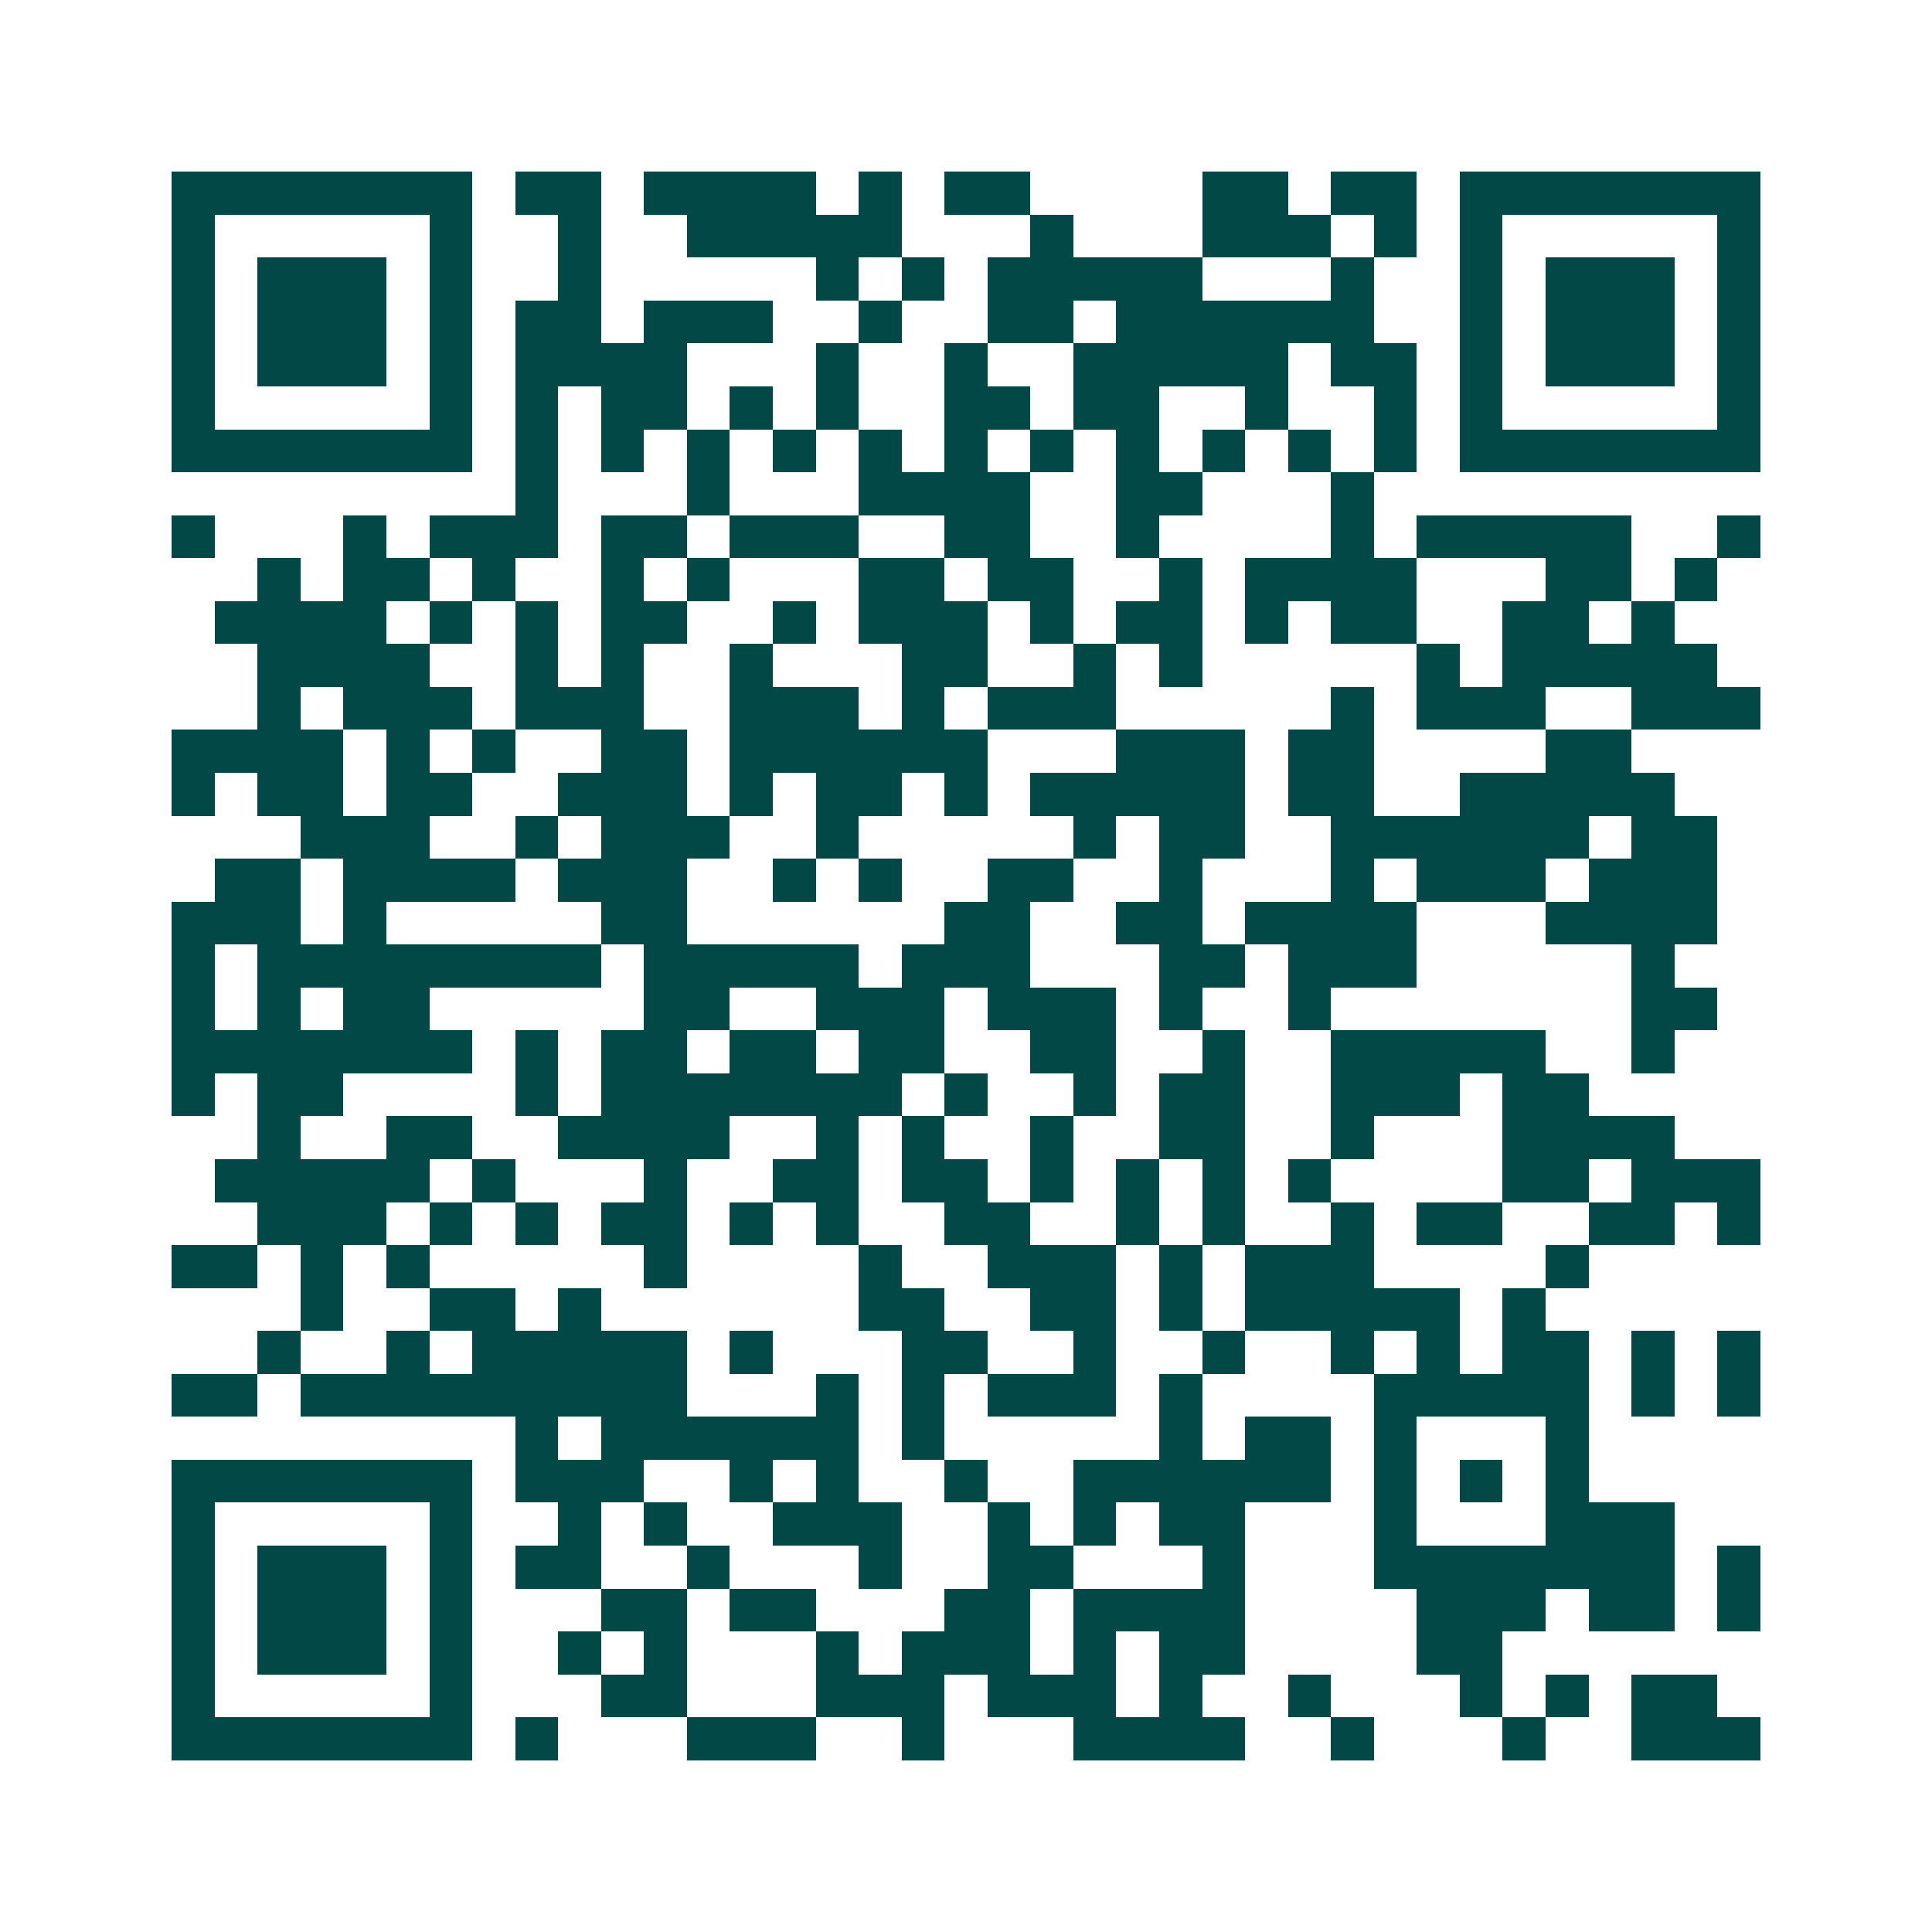 <svg xmlns="http://www.w3.org/2000/svg" width="200" height="200" viewBox="0 0 45 45" shape-rendering="crispEdges"><path fill="#ffffff" d="M0 0h45v45H0z"/><path stroke="#014847" d="M4 4.5h7m1 0h2m1 0h4m1 0h1m1 0h2m4 0h2m1 0h2m1 0h7M4 5.5h1m5 0h1m2 0h1m2 0h5m3 0h1m3 0h3m1 0h1m1 0h1m5 0h1M4 6.5h1m1 0h3m1 0h1m2 0h1m5 0h1m1 0h1m1 0h5m3 0h1m2 0h1m1 0h3m1 0h1M4 7.5h1m1 0h3m1 0h1m1 0h2m1 0h3m2 0h1m2 0h2m1 0h6m2 0h1m1 0h3m1 0h1M4 8.5h1m1 0h3m1 0h1m1 0h4m3 0h1m2 0h1m2 0h5m1 0h2m1 0h1m1 0h3m1 0h1M4 9.5h1m5 0h1m1 0h1m1 0h2m1 0h1m1 0h1m2 0h2m1 0h2m2 0h1m2 0h1m1 0h1m5 0h1M4 10.5h7m1 0h1m1 0h1m1 0h1m1 0h1m1 0h1m1 0h1m1 0h1m1 0h1m1 0h1m1 0h1m1 0h1m1 0h7M12 11.5h1m3 0h1m3 0h4m2 0h2m3 0h1M4 12.5h1m3 0h1m1 0h3m1 0h2m1 0h3m2 0h2m2 0h1m4 0h1m1 0h5m2 0h1M6 13.5h1m1 0h2m1 0h1m2 0h1m1 0h1m3 0h2m1 0h2m2 0h1m1 0h4m3 0h2m1 0h1M5 14.5h4m1 0h1m1 0h1m1 0h2m2 0h1m1 0h3m1 0h1m1 0h2m1 0h1m1 0h2m2 0h2m1 0h1M6 15.5h4m2 0h1m1 0h1m2 0h1m3 0h2m2 0h1m1 0h1m5 0h1m1 0h5M6 16.5h1m1 0h3m1 0h3m2 0h3m1 0h1m1 0h3m5 0h1m1 0h3m2 0h3M4 17.5h4m1 0h1m1 0h1m2 0h2m1 0h6m3 0h3m1 0h2m4 0h2M4 18.5h1m1 0h2m1 0h2m2 0h3m1 0h1m1 0h2m1 0h1m1 0h5m1 0h2m2 0h5M7 19.5h3m2 0h1m1 0h3m2 0h1m5 0h1m1 0h2m2 0h6m1 0h2M5 20.5h2m1 0h4m1 0h3m2 0h1m1 0h1m2 0h2m2 0h1m3 0h1m1 0h3m1 0h3M4 21.5h3m1 0h1m5 0h2m6 0h2m2 0h2m1 0h4m3 0h4M4 22.5h1m1 0h8m1 0h5m1 0h3m3 0h2m1 0h3m5 0h1M4 23.5h1m1 0h1m1 0h2m5 0h2m2 0h3m1 0h3m1 0h1m2 0h1m7 0h2M4 24.5h7m1 0h1m1 0h2m1 0h2m1 0h2m2 0h2m2 0h1m2 0h5m2 0h1M4 25.5h1m1 0h2m4 0h1m1 0h7m1 0h1m2 0h1m1 0h2m2 0h3m1 0h2M6 26.5h1m2 0h2m2 0h4m2 0h1m1 0h1m2 0h1m2 0h2m2 0h1m3 0h4M5 27.5h5m1 0h1m3 0h1m2 0h2m1 0h2m1 0h1m1 0h1m1 0h1m1 0h1m4 0h2m1 0h3M6 28.5h3m1 0h1m1 0h1m1 0h2m1 0h1m1 0h1m2 0h2m2 0h1m1 0h1m2 0h1m1 0h2m2 0h2m1 0h1M4 29.5h2m1 0h1m1 0h1m5 0h1m4 0h1m2 0h3m1 0h1m1 0h3m4 0h1M7 30.5h1m2 0h2m1 0h1m6 0h2m2 0h2m1 0h1m1 0h5m1 0h1M6 31.5h1m2 0h1m1 0h5m1 0h1m3 0h2m2 0h1m2 0h1m2 0h1m1 0h1m1 0h2m1 0h1m1 0h1M4 32.5h2m1 0h9m3 0h1m1 0h1m1 0h3m1 0h1m4 0h5m1 0h1m1 0h1M12 33.5h1m1 0h6m1 0h1m5 0h1m1 0h2m1 0h1m3 0h1M4 34.5h7m1 0h3m2 0h1m1 0h1m2 0h1m2 0h6m1 0h1m1 0h1m1 0h1M4 35.5h1m5 0h1m2 0h1m1 0h1m2 0h3m2 0h1m1 0h1m1 0h2m3 0h1m3 0h3M4 36.5h1m1 0h3m1 0h1m1 0h2m2 0h1m3 0h1m2 0h2m3 0h1m3 0h7m1 0h1M4 37.5h1m1 0h3m1 0h1m3 0h2m1 0h2m3 0h2m1 0h4m4 0h3m1 0h2m1 0h1M4 38.5h1m1 0h3m1 0h1m2 0h1m1 0h1m3 0h1m1 0h3m1 0h1m1 0h2m4 0h2M4 39.5h1m5 0h1m3 0h2m3 0h3m1 0h3m1 0h1m2 0h1m3 0h1m1 0h1m1 0h2M4 40.5h7m1 0h1m3 0h3m2 0h1m3 0h4m2 0h1m3 0h1m2 0h3"/></svg>
